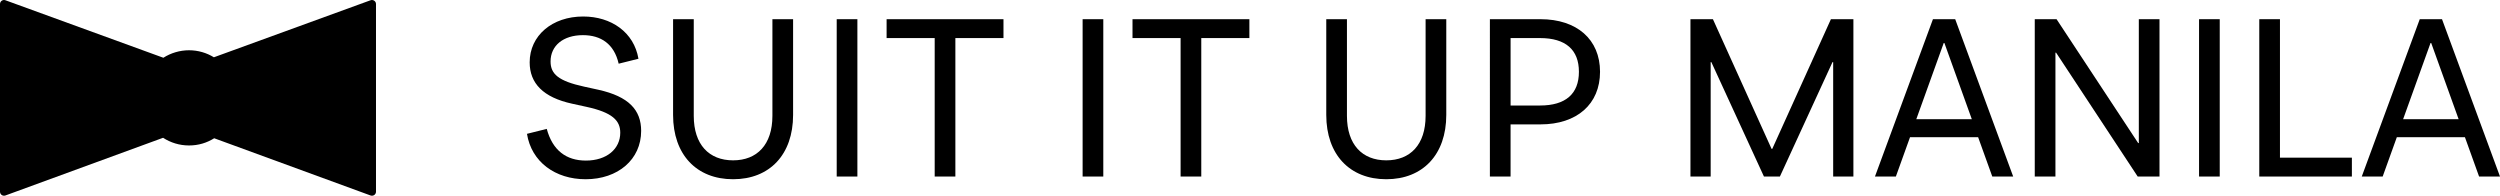 <svg viewBox="0 0 1871.44 146.51" xmlns="http://www.w3.org/2000/svg" data-name="Layer 2" id="Layer_2">
  <g data-name="Layer 1" id="Layer_1-2">
    <path d="M277.41.18l-117.3,42.7c-5.42-3.33-11.8-5.26-18.63-5.26s-13.64,2.06-19.18,5.61L4.04.18C2.08-.53,0,.92,0,3.02v140.48c0,2.09,2.08,3.55,4.05,2.83l118.03-43.19c5.58,3.63,12.24,5.75,19.4,5.75s13.39-1.98,18.86-5.4l117.07,42.84c1.97.72,4.05-.74,4.05-2.83V3.02c0-2.09-2.08-3.55-4.04-2.83Z"></path>
    <g>
      <path d="M394.48,100.18l14.81-3.7c4.37,16.15,14.64,23.72,29.28,23.72,15.65,0,25.74-8.75,25.74-20.86,0-9.09-5.89-15.14-25.24-19.35l-10.77-2.36c-21.7-4.71-31.8-15.31-31.8-30.96,0-20.02,16.83-34.32,40.04-34.32,21.03,0,38.03,11.78,41.39,31.63l-14.81,3.7c-3.37-14.81-13.29-21.37-26.75-21.37-14.81,0-24.23,7.91-24.23,19.69,0,9.42,5.89,14.64,25.07,18.84l10.77,2.36c22.71,5.05,31.97,15.14,31.97,30.79,0,21.37-17.33,36.18-41.56,36.18-22.71,0-40.55-12.96-43.91-33.99Z"></path>
      <path d="M503.85,86.04V14.37h15.48v72.35c0,21.54,11.44,33.31,29.44,33.31s29.44-11.78,29.44-33.31V14.37h15.48v71.68c0,29.61-17.5,48.12-44.92,48.12s-44.92-18.51-44.92-48.12Z"></path>
      <path d="M626.34,14.37h15.48v117.78h-15.48V14.37Z"></path>
      <path d="M699.7,28.5h-36.01v-14.13h87.49v14.13h-36.01v103.65h-15.48V28.5Z"></path>
      <path d="M810.42,14.37h15.48v117.78h-15.48V14.37Z"></path>
      <path d="M883.78,28.5h-36.01v-14.13h87.49v14.13h-36.01v103.65h-15.48V28.5Z"></path>
      <path d="M992.81,86.04V14.37h15.48v72.35c0,21.54,11.44,33.31,29.44,33.31s29.44-11.78,29.44-33.31V14.37h15.48v71.68c0,29.61-17.5,48.12-44.92,48.12s-44.92-18.51-44.92-48.12Z"></path>
      <path d="M1115.3,14.37h37.86c27.26,0,44.59,15.14,44.59,39.37s-17.33,39.37-44.59,39.37h-22.38v39.04h-15.48V14.37ZM1152.83,78.98c19.18,0,29.11-8.75,29.11-25.24s-9.93-25.24-29.11-25.24h-22.04v50.48h22.04Z"></path>
    </g>
    <g>
      <path d="M1265.42,14.37h16.83l43.91,97.08h.51l43.91-97.08h16.83v117.78h-15.14V46.5h-.51l-39.37,85.64h-11.95l-39.37-85.64h-.5v85.64h-15.14V14.37Z"></path>
      <path d="M1446.96,14.37h16.66l43.41,117.78h-15.65l-10.6-29.45h-50.98l-10.6,29.45h-15.65l43.41-117.78ZM1476.06,89.24l-20.53-57.04h-.51l-20.53,57.04h41.56Z"></path>
      <path d="M1523.17,14.37h16.32l61.08,92.71h.5V14.37h15.48v117.78h-16.32l-61.08-92.71h-.5v92.71h-15.48V14.37Z"></path>
      <path d="M1646.16,14.37h15.48v117.78h-15.48V14.37Z"></path>
      <path d="M1691.24,14.37h15.48v103.65h53.84v14.13h-69.32V14.37Z"></path>
      <path d="M1811.37,14.37h16.66l43.41,117.78h-15.65l-10.6-29.45h-50.98l-10.6,29.45h-15.65l43.41-117.78ZM1840.48,89.24l-20.53-57.04h-.51l-20.53,57.04h41.56Z"></path>
    </g>
  </g>
</svg>